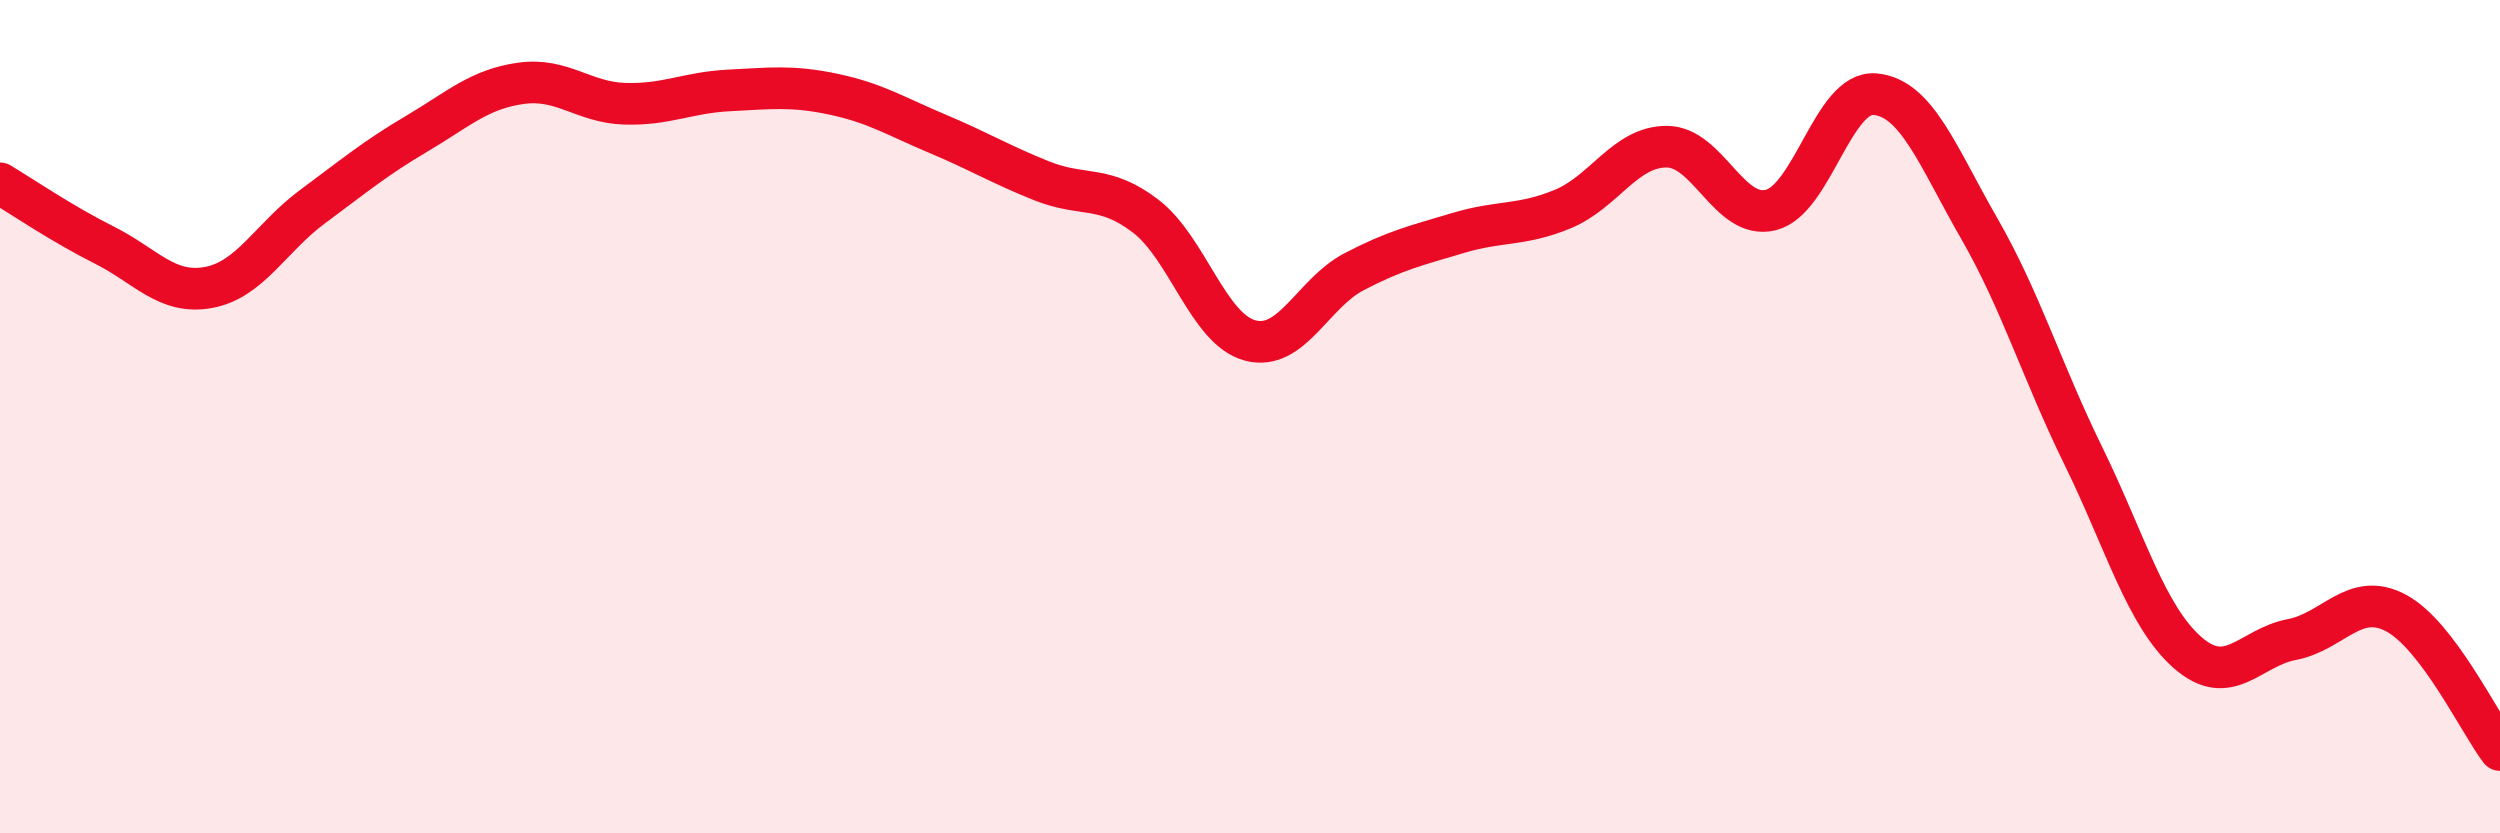
    <svg width="60" height="20" viewBox="0 0 60 20" xmlns="http://www.w3.org/2000/svg">
      <path
        d="M 0,4.4 C 0.5,4.7 1.5,5.38 2.5,5.88 C 3.5,6.38 4,7.08 5,6.9 C 6,6.72 6.5,5.7 7.5,4.96 C 8.5,4.22 9,3.8 10,3.21 C 11,2.62 11.5,2.14 12.5,2 C 13.5,1.86 14,2.46 15,2.49 C 16,2.52 16.5,2.22 17.5,2.17 C 18.5,2.12 19,2.05 20,2.26 C 21,2.47 21.5,2.79 22.5,3.21 C 23.5,3.63 24,3.94 25,4.34 C 26,4.74 26.5,4.42 27.5,5.19 C 28.5,5.96 29,7.9 30,8.17 C 31,8.44 31.5,7.04 32.5,6.52 C 33.5,6 34,5.89 35,5.59 C 36,5.29 36.5,5.43 37.5,5.02 C 38.5,4.61 39,3.52 40,3.52 C 41,3.52 41.5,5.29 42.5,5.04 C 43.5,4.79 44,2.17 45,2.26 C 46,2.35 46.5,3.74 47.5,5.48 C 48.5,7.22 49,8.9 50,10.94 C 51,12.98 51.5,14.78 52.5,15.66 C 53.5,16.54 54,15.54 55,15.35 C 56,15.16 56.5,14.18 57.5,14.71 C 58.5,15.24 59.5,17.34 60,18L60 20L0 20Z"
        fill="#EB0A25"
        opacity="0.1"
        stroke-linecap="round"
        stroke-linejoin="round"
      />
      <path
        d="M 0,4.4 C 0.5,4.7 1.5,5.38 2.5,5.88 C 3.5,6.38 4,7.08 5,6.9 C 6,6.72 6.5,5.7 7.5,4.96 C 8.5,4.22 9,3.8 10,3.21 C 11,2.62 11.5,2.14 12.5,2 C 13.5,1.86 14,2.46 15,2.49 C 16,2.52 16.5,2.22 17.5,2.17 C 18.5,2.12 19,2.05 20,2.26 C 21,2.47 21.5,2.79 22.5,3.21 C 23.5,3.63 24,3.94 25,4.34 C 26,4.74 26.5,4.42 27.5,5.19 C 28.5,5.96 29,7.9 30,8.17 C 31,8.44 31.5,7.04 32.5,6.52 C 33.5,6 34,5.89 35,5.59 C 36,5.29 36.5,5.43 37.5,5.02 C 38.5,4.61 39,3.52 40,3.52 C 41,3.52 41.5,5.29 42.5,5.04 C 43.5,4.79 44,2.17 45,2.26 C 46,2.35 46.5,3.74 47.5,5.48 C 48.5,7.22 49,8.9 50,10.94 C 51,12.98 51.5,14.78 52.5,15.66 C 53.5,16.54 54,15.54 55,15.35 C 56,15.16 56.5,14.18 57.5,14.71 C 58.5,15.24 59.5,17.34 60,18"
        stroke="#EB0A25"
        stroke-width="1"
        fill="none"
        stroke-linecap="round"
        stroke-linejoin="round"
      />
    </svg>
  